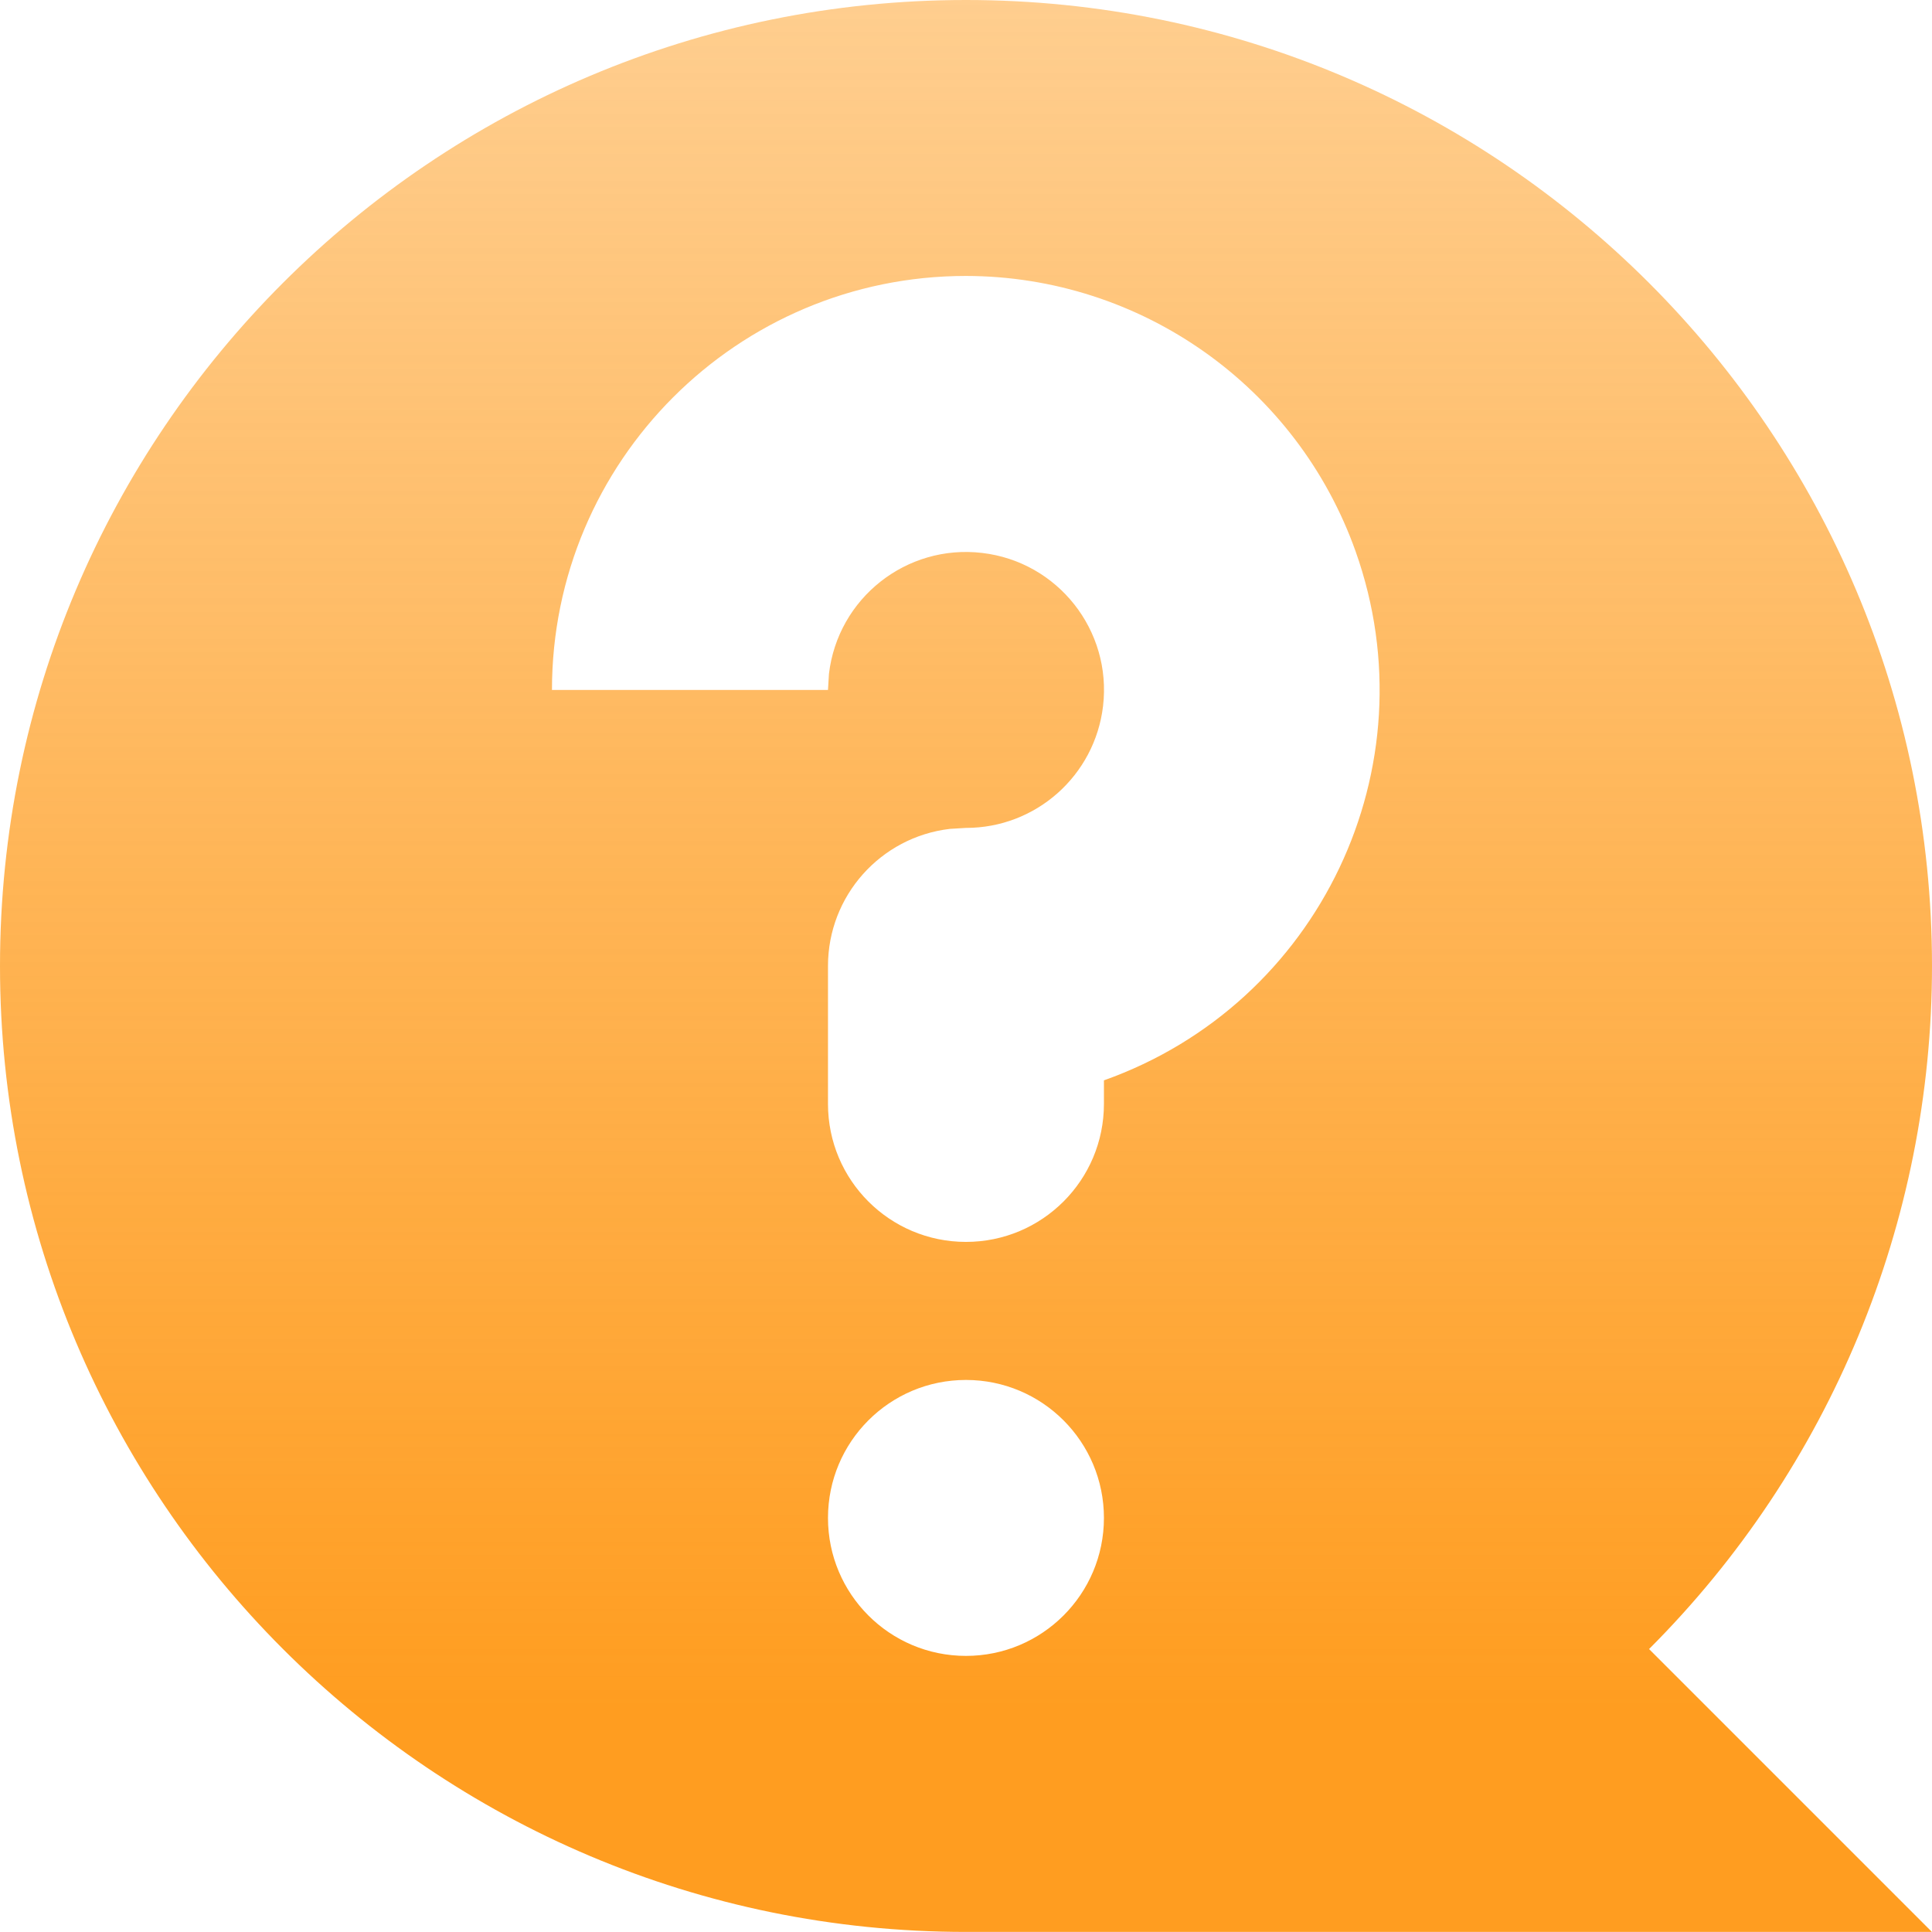 <svg xmlns="http://www.w3.org/2000/svg" xmlns:xlink="http://www.w3.org/1999/xlink" fill="none" version="1.1" width="24.001" height="24" viewBox="0 0 24.001 24"><defs><linearGradient x1="0.5" y1="0" x2="0.5" y2="0.882" id="master_svg0_0_3872"><stop offset="0%" stop-color="#FE9D20" stop-opacity="0.5"/><stop offset="100%" stop-color="#FF9D20" stop-opacity="1"/></linearGradient></defs><g><path d="M12,0C18.627,-0,24,5.372,24.001,11.999C24.001,15.182,22.737,18.235,20.486,20.486L24,24L12,24C5.373,24,0,18.627,0,12C0,5.373,5.373,0,12,0ZM6.857,8.571C6.857,5.731,9.16,3.428,12,3.428C14.175,3.431,16.113,4.802,16.841,6.851C17.792,9.529,16.392,12.47,13.714,13.421L13.714,13.714C13.714,14.661,12.947,15.428,12,15.428C11.053,15.428,10.286,14.661,10.286,13.714L10.286,12C10.286,11.131,10.937,10.399,11.8,10.297L12,10.285C12.869,10.286,13.601,9.635,13.703,8.772C13.814,7.831,13.141,6.979,12.201,6.869C11.261,6.758,10.409,7.43,10.298,8.371L10.286,8.571L6.857,8.571ZM12,17.143C11.053,17.143,10.286,17.91,10.286,18.857C10.286,19.804,11.053,20.571,12,20.571C12.947,20.571,13.714,19.804,13.714,18.857C13.714,17.91,12.947,17.143,12,17.143Z" fill-rule="evenodd" fill="url(#master_svg0_0_3872)" fill-opacity="1"/></g></svg>